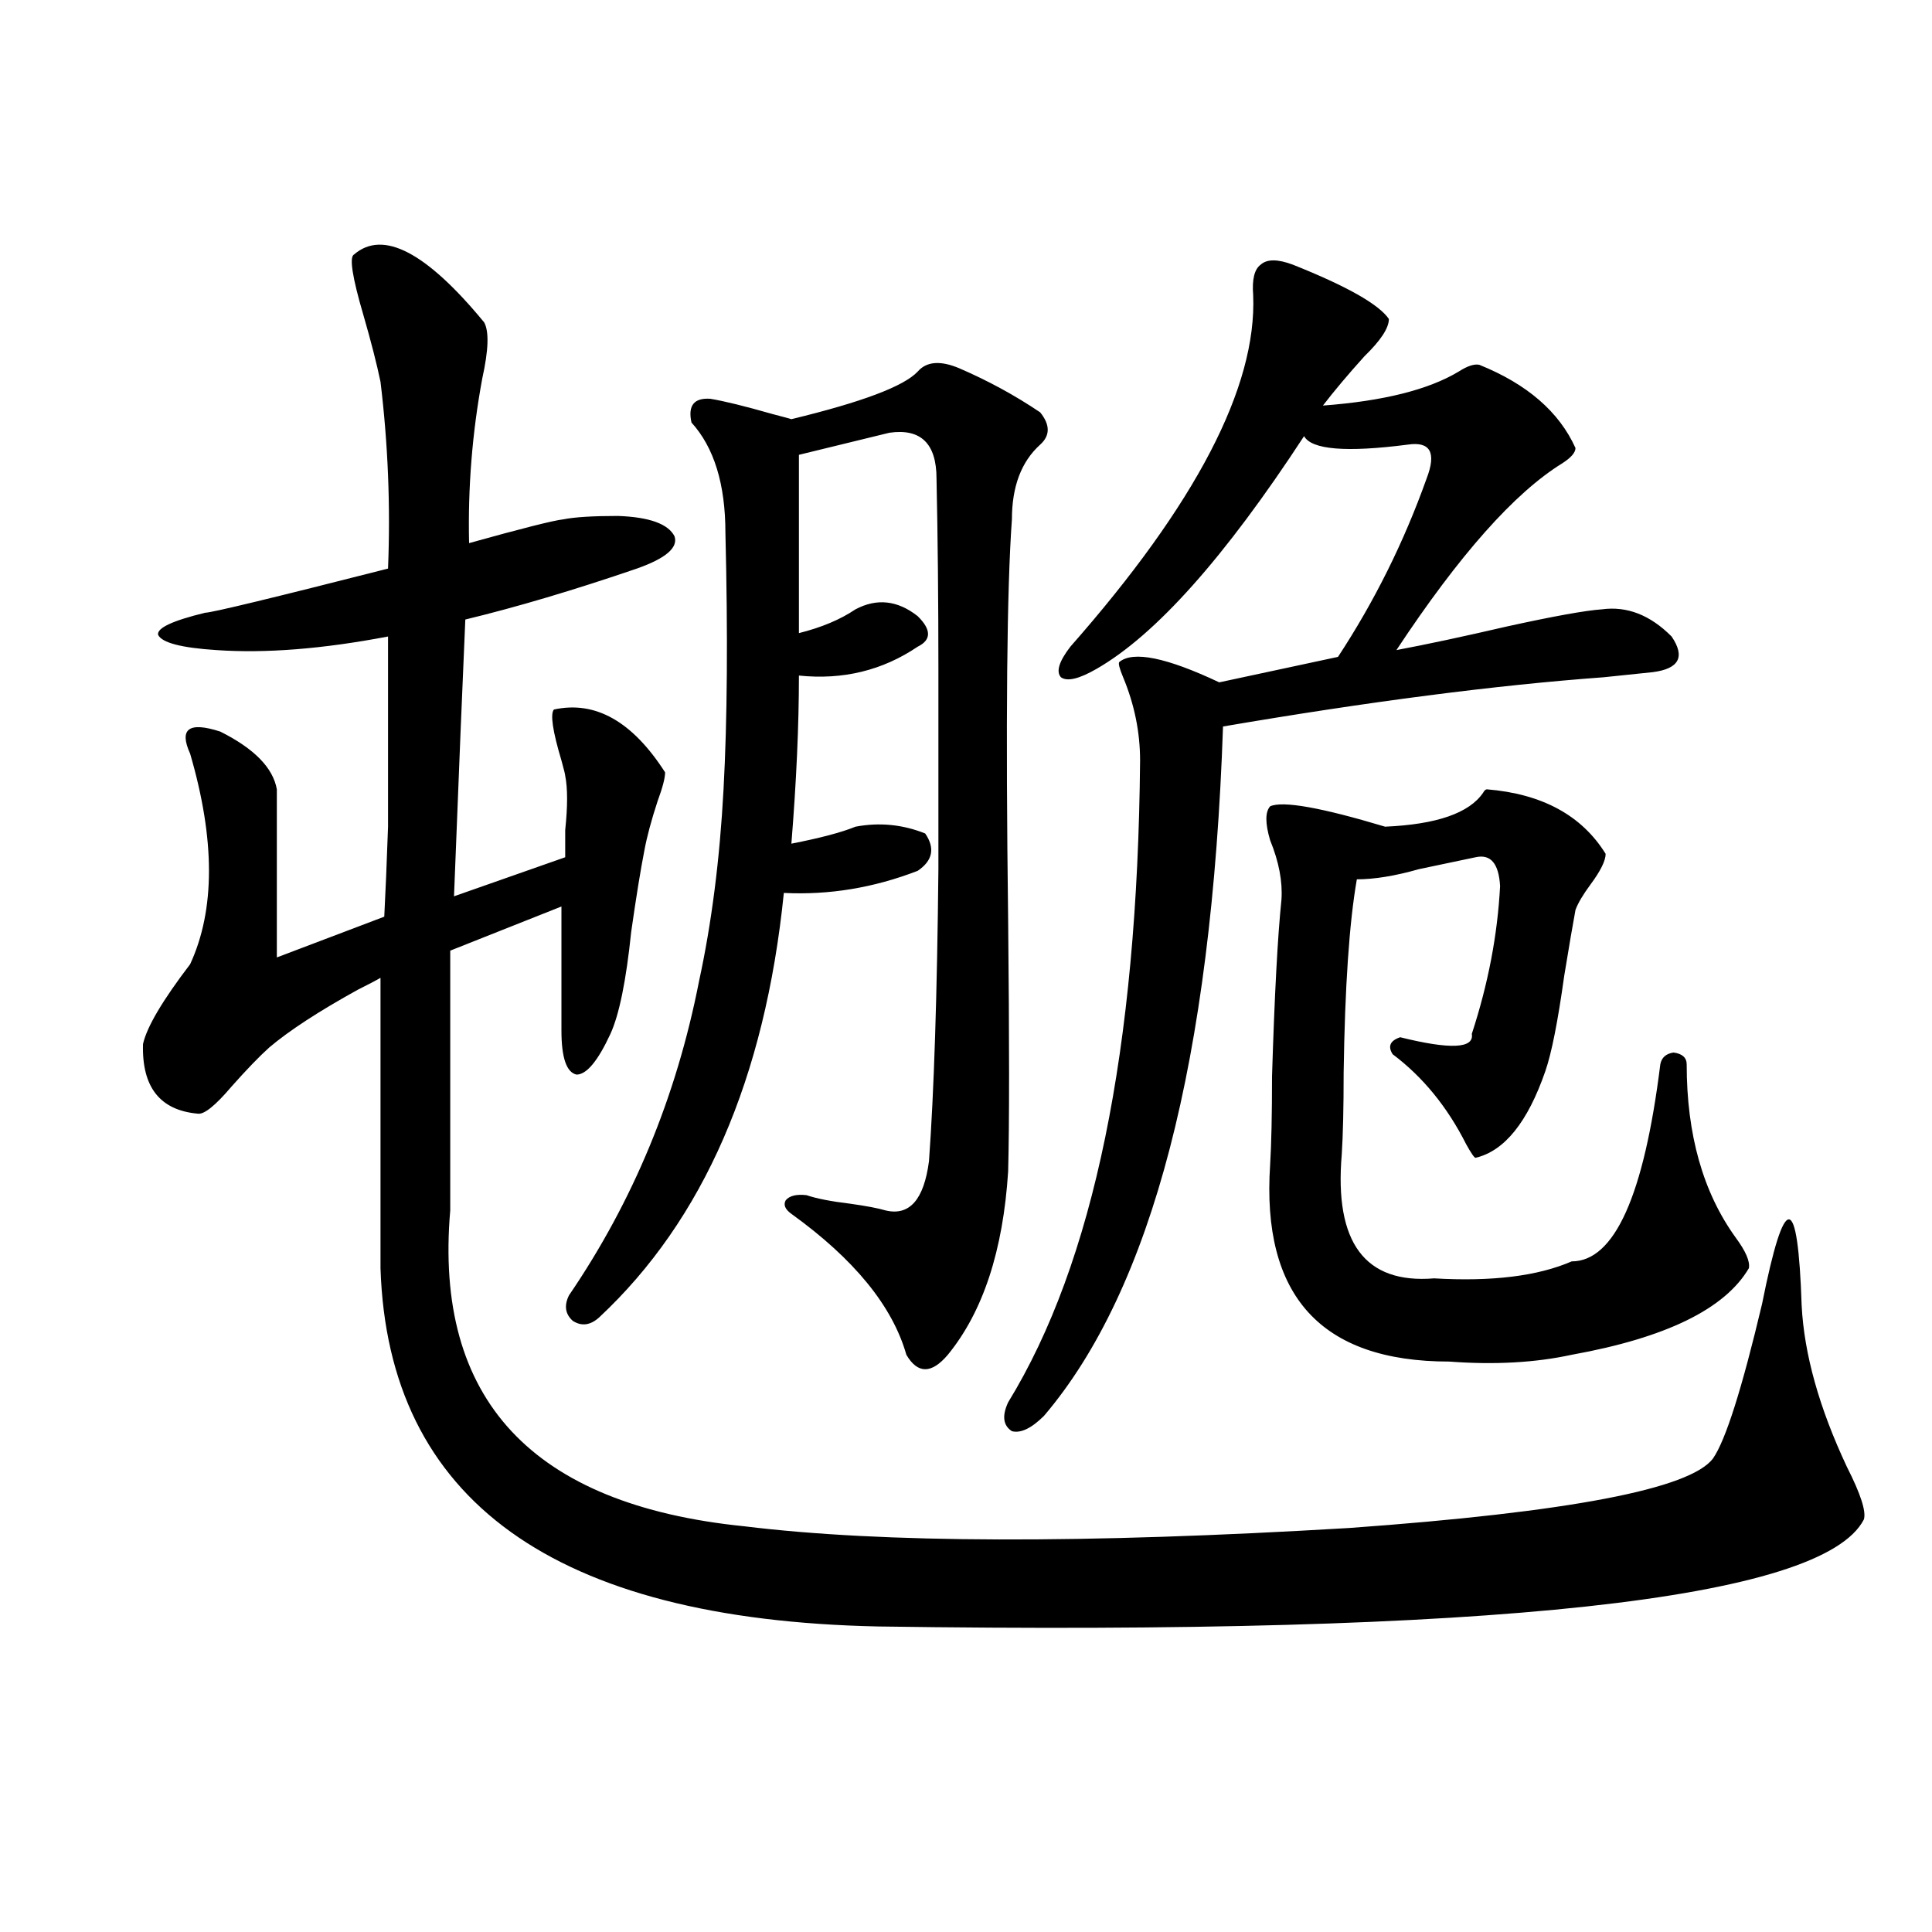 <?xml version="1.0" encoding="utf-8"?>
<!-- Generator: Adobe Illustrator 16.0.0, SVG Export Plug-In . SVG Version: 6.00 Build 0)  -->
<!DOCTYPE svg PUBLIC "-//W3C//DTD SVG 1.1//EN" "http://www.w3.org/Graphics/SVG/1.1/DTD/svg11.dtd">
<svg version="1.1" id="图层_1" xmlns="http://www.w3.org/2000/svg" xmlns:xlink="http://www.w3.org/1999/xlink" x="0px" y="0px"
	 width="1000px" height="1000px" viewBox="0 0 1000 1000" enable-background="new 0 0 1000 1000" xml:space="preserve">
<path d="M183.288,131.699c14.954-12.882,37.393-1.167,67.315,35.156c2.592,4.696,2.271,14.364-0.976,29.004
	c-5.213,28.125-7.484,56.552-6.829,85.254c27.316-7.608,43.566-11.714,48.779-12.305c5.854-1.167,15.274-1.758,28.292-1.758
	c16.25,0.591,26.006,4.106,29.268,10.547c1.951,5.864-4.558,11.426-19.512,16.699c-32.529,11.138-62.117,19.927-88.778,26.367
	c-1.311,29.306-3.262,77.056-5.854,143.262l57.56-20.215c0-2.925,0-7.608,0-14.063c1.296-12.305,1.296-21.671,0-28.125
	c0-0.577-0.655-3.214-1.951-7.91c-4.558-15.229-5.854-24.019-3.902-26.367c21.463-4.683,40.64,6.152,57.56,32.52
	c0,2.938-1.311,7.91-3.902,14.941c-3.262,9.97-5.533,18.457-6.829,25.488c-1.951,9.97-4.237,24.032-6.829,42.188
	c-2.606,25.2-6.188,42.778-10.731,52.734c-6.509,14.063-12.362,21.094-17.561,21.094c-5.213-1.167-7.805-8.789-7.805-22.852v-64.16
	l-57.56,22.852v134.473c-8.46,97.86,42.271,152.353,152.191,163.477c71.538,8.789,175.926,9.091,313.163,0.879
	c113.809-8.198,176.581-20.215,188.288-36.035c6.494-9.366,14.954-36.035,25.365-79.98c11.707-58.585,18.536-58.296,20.487,0.879
	c1.296,25.2,9.101,53.036,23.414,83.496c7.149,14.063,10.076,23.153,8.78,27.246c-21.463,41.597-191.55,60.054-510.231,55.371
	C286.7,838.34,200.849,776.528,196.946,656.406V506.113c-1.951,1.181-5.854,3.228-11.707,6.152
	c-20.167,11.138-35.456,21.094-45.853,29.883c-5.213,4.696-11.707,11.426-19.512,20.215c-8.46,9.97-14.313,14.653-17.561,14.063
	c-19.512-1.758-28.947-13.761-28.292-36.035c1.951-8.789,10.076-22.55,24.39-41.309c13.003-28.125,13.003-64.448,0-108.984
	c-5.854-12.882-0.655-16.699,15.609-11.426c17.561,8.789,27.316,18.759,29.268,29.883v87.012l55.608-21.094
	c0.641-12.305,1.296-27.823,1.951-46.582c0-9.366,0-21.094,0-35.156c0-11.124,0-32.218,0-63.281
	c-33.825,6.454-63.413,8.789-88.778,7.031c-18.216-1.167-28.292-3.804-30.243-7.91c-0.655-3.516,7.47-7.319,24.39-11.426
	c3.247,0,34.786-7.608,94.632-22.852c1.296-32.218,0-64.448-3.902-96.68c-1.951-9.366-4.878-20.792-8.78-34.277
	C182.313,143.427,180.682,132.88,183.288,131.699z M474.988,192.344c4.543-5.273,11.707-5.851,21.463-1.758
	c14.954,6.454,28.933,14.063,41.95,22.852c5.198,6.454,5.198,12.017,0,16.699c-9.756,8.789-14.634,21.685-14.634,38.672
	c-2.606,35.747-3.262,104.892-1.951,207.422c0.641,62.704,0.641,106.06,0,130.078c-2.606,41.021-13.018,72.661-31.219,94.922
	c-8.46,9.97-15.609,9.97-21.463,0c-7.164-25.187-26.996-49.507-59.511-72.949c-3.262-2.335-4.237-4.683-2.927-7.031
	c1.951-2.335,5.519-3.214,10.731-2.637c5.198,1.758,12.683,3.228,22.438,4.395c8.445,1.181,14.634,2.349,18.536,3.516
	c12.348,2.938,19.832-5.562,22.438-25.488c2.592-35.733,4.223-86.133,4.878-151.172c0-32.808,0-67.085,0-102.832
	c0-36.323-0.335-69.434-0.976-99.316c0-18.155-8.14-26.065-24.39-23.73l-46.828,11.426v92.285
	c11.707-2.925,21.463-7.031,29.268-12.305c11.052-5.851,21.783-4.683,32.194,3.516c7.149,7.031,7.149,12.305,0,15.82
	c-18.216,12.305-38.703,17.29-61.462,14.941c0,25.79-1.311,54.794-3.902,87.012c14.954-2.925,26.006-5.851,33.17-8.789
	c12.348-2.335,24.39-1.167,36.097,3.516c5.198,7.622,3.902,14.063-3.902,19.336c-22.773,8.789-45.853,12.606-69.267,11.426
	c-9.756,96.103-41.63,169.341-95.607,219.727c-4.558,4.106-9.115,4.696-13.658,1.758c-3.902-3.516-4.558-7.91-1.951-13.184
	c33.17-48.628,55.608-102.832,67.315-162.598c6.494-29.883,10.731-62.979,12.683-99.316c1.951-35.733,2.271-79.98,0.976-132.715
	c0-25.187-5.854-44.233-17.561-57.129c-1.951-8.789,1.296-12.882,9.756-12.305c7.149,1.181,17.881,3.817,32.194,7.91
	c4.543,1.181,7.805,2.06,9.756,2.637C446.041,208.164,467.824,199.966,474.988,192.344z M669.13,136.973
	c27.957,11.138,44.542,20.517,49.755,28.125c0,4.696-4.237,11.138-12.683,19.336c-8.46,9.38-15.609,17.88-21.463,25.488
	c31.219-2.335,54.633-8.198,70.242-17.578c4.543-2.925,8.125-4.093,10.731-3.516c24.71,9.97,41.295,24.321,49.755,43.066
	c0,2.349-2.286,4.985-6.829,7.91c-24.725,15.243-53.337,47.461-85.852,96.68c15.609-2.925,34.786-7.031,57.56-12.305
	c24.055-5.273,40.319-8.198,48.779-8.789c13.003-1.758,25.03,2.938,36.097,14.063c7.149,10.547,3.902,16.699-9.756,18.457
	c-5.854,0.591-14.313,1.47-25.365,2.637c-55.943,4.106-121.628,12.606-197.068,25.488c-5.854,172.266-36.752,291.22-92.681,356.836
	c-6.509,6.454-12.042,9.091-16.585,7.91c-4.558-2.925-5.213-7.91-1.951-14.941c44.222-72.07,66.98-182.813,68.291-332.227
	c0-14.64-2.927-29.004-8.78-43.066c-1.951-4.683-2.606-7.319-1.951-7.91c7.149-5.851,24.39-2.335,51.706,10.547L692.544,340
	c18.856-28.702,34.146-59.464,45.853-92.285c5.198-13.472,1.951-19.336-9.756-17.578c-31.874,4.106-49.755,2.637-53.657-4.395
	c-40.975,62.704-76.751,102.832-107.314,120.41c-9.115,5.273-15.289,6.743-18.536,4.395c-2.606-2.925-0.976-8.198,4.878-15.82
	c65.029-73.828,96.583-134.473,94.632-181.934c-0.655-8.198,0.641-13.472,3.902-15.82
	C655.792,134.048,661.325,134.048,669.13,136.973z M769.615,408.555c28.612,2.349,49.1,13.485,61.462,33.398
	c0,3.516-2.606,8.789-7.805,15.82c-3.902,5.273-6.509,9.668-7.805,13.184c-1.311,7.031-3.262,18.457-5.854,34.277
	c-3.262,23.442-6.509,39.853-9.756,49.219c-9.115,26.367-21.143,41.309-36.097,44.824c-0.655,0-2.286-2.335-4.878-7.031
	c-9.756-19.336-22.438-34.854-38.048-46.582c-2.606-4.093-1.311-7.031,3.902-8.789c26.006,6.454,38.368,5.864,37.072-1.758
	c8.445-25.776,13.323-51.265,14.634-76.465c-0.655-11.714-4.878-16.699-12.683-14.941c-8.46,1.758-18.216,3.817-29.268,6.152
	c-12.362,3.516-23.094,5.273-32.194,5.273c-3.902,22.274-6.188,55.673-6.829,100.195c0,18.169-0.335,32.231-0.976,42.188
	c-3.902,45.703,12.027,67.099,47.804,64.16c29.908,1.758,53.657-1.167,71.218-8.789c22.104,0,37.393-33.976,45.853-101.953
	c0.641-3.516,2.927-5.562,6.829-6.152c4.543,0.591,6.829,2.637,6.829,6.152c0,36.337,8.445,66.22,25.365,89.648
	c5.198,7.031,7.47,12.305,6.829,15.82c-12.362,21.094-42.926,36.035-91.705,44.824c-18.871,4.106-39.999,5.273-63.413,3.516
	c-66.34,0-97.238-33.976-92.681-101.953c0.641-10.547,0.976-25.776,0.976-45.703c1.296-42.188,2.927-72.647,4.878-91.406
	c0.641-9.366-1.311-19.624-5.854-30.762c-2.606-8.789-2.606-14.64,0-17.578c6.494-2.925,26.341,0.591,59.511,10.547
	c26.661-1.167,43.566-7.031,50.73-17.578C768.305,409.146,768.96,408.555,769.615,408.555z"/>
</svg>
